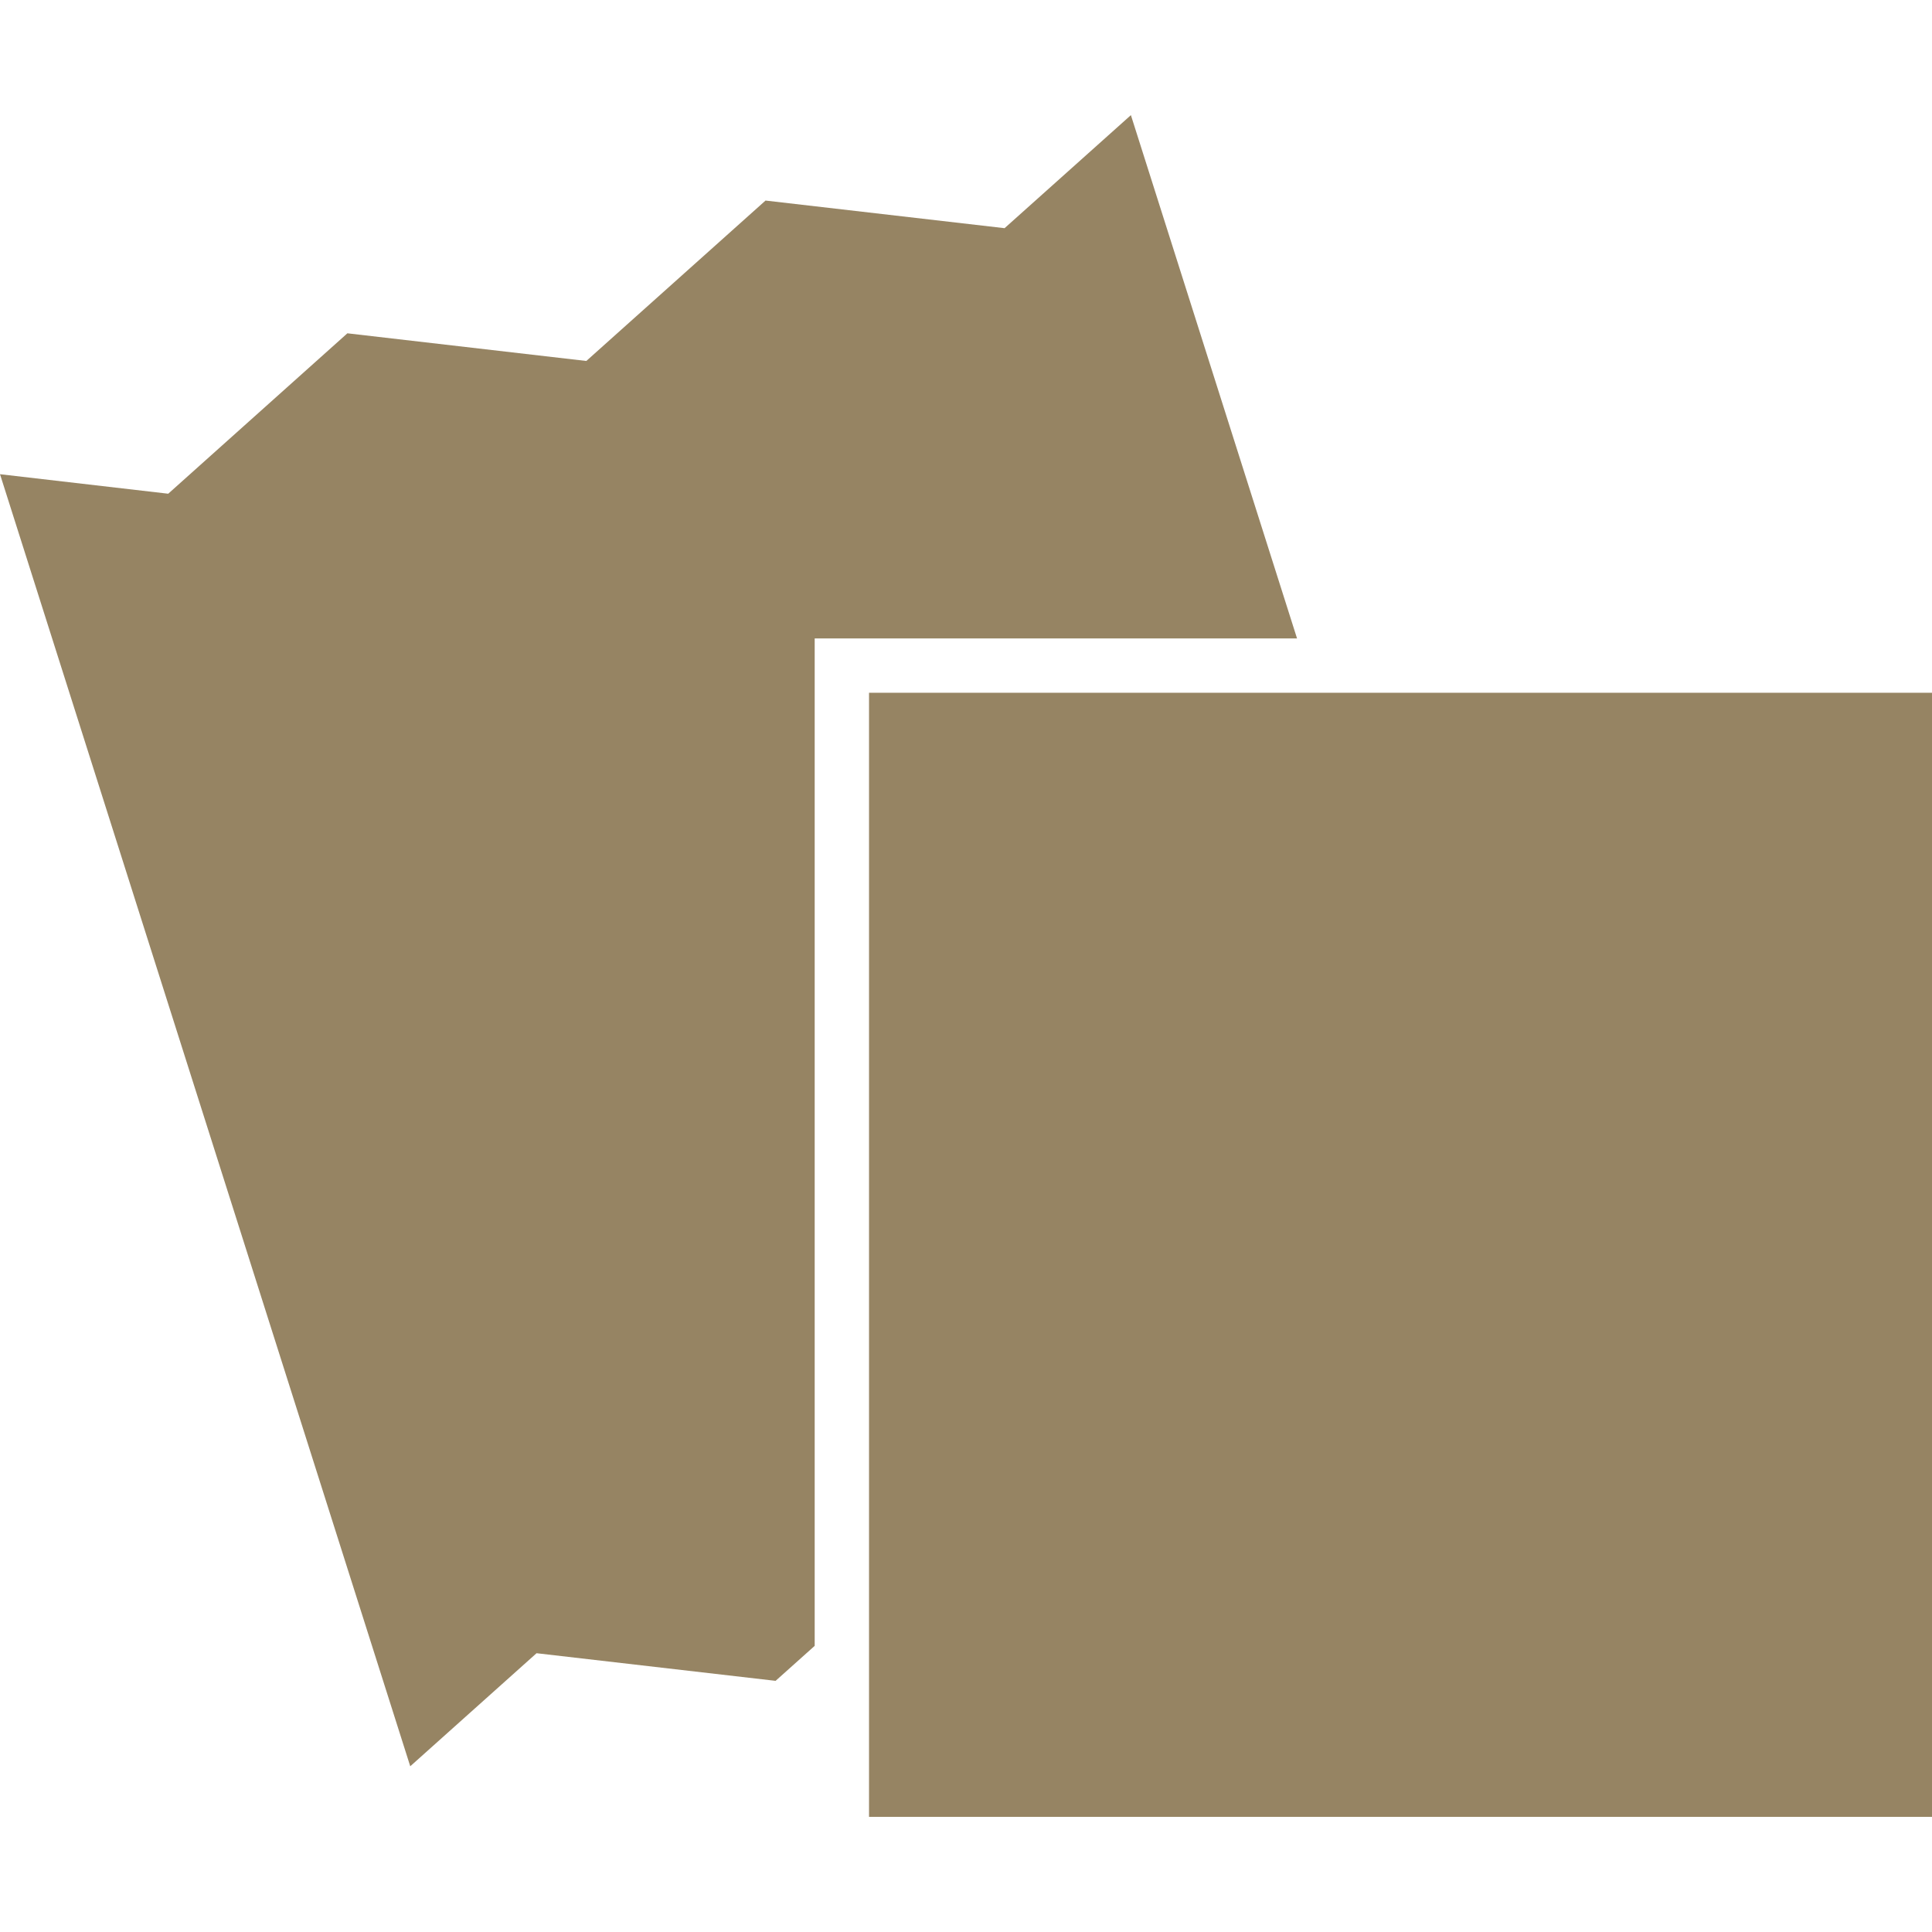 <?xml version="1.0" encoding="UTF-8"?>
<svg id="_x32_" xmlns="http://www.w3.org/2000/svg" version="1.1" viewBox="0 0 512 512">
  <!-- Generator: Adobe Illustrator 29.6.0, SVG Export Plug-In . SVG Version: 2.1.1 Build 207)  -->
  <defs>
    <style>
      .st0 {
        fill: none;
      }

      .st1 {
        fill: #968463;
      }
    </style>
  </defs>
  <g>
    <polygon class="st0" points="408.41 372.91 408.41 372.91 408.41 372.91 363.83 367.73 316.36 410.26 253.02 402.93 230.3 423.27 230.3 481.49 512 481.49 512 183.59 348.3 183.59 408.41 372.91 408.41 372.91"/>
    <polygon class="st1" points="408.41 372.91 408.41 372.91 408.41 372.91 408.41 372.91"/>
    <polygon class="st1" points="215.9 169.19 230.3 169.19 343.73 169.19 299.7 30.51 266.22 60.47 202.87 53.15 155.38 95.66 92.06 88.33 44.58 130.84 0 125.67 108.72 468.08 142.19 438.12 205.54 445.44 215.9 436.17 215.9 183.59 215.9 169.19"/>
  </g>
  <rect class="st1" x="230.3" y="183.59" width="281.7" height="297.9"/>
</svg>
